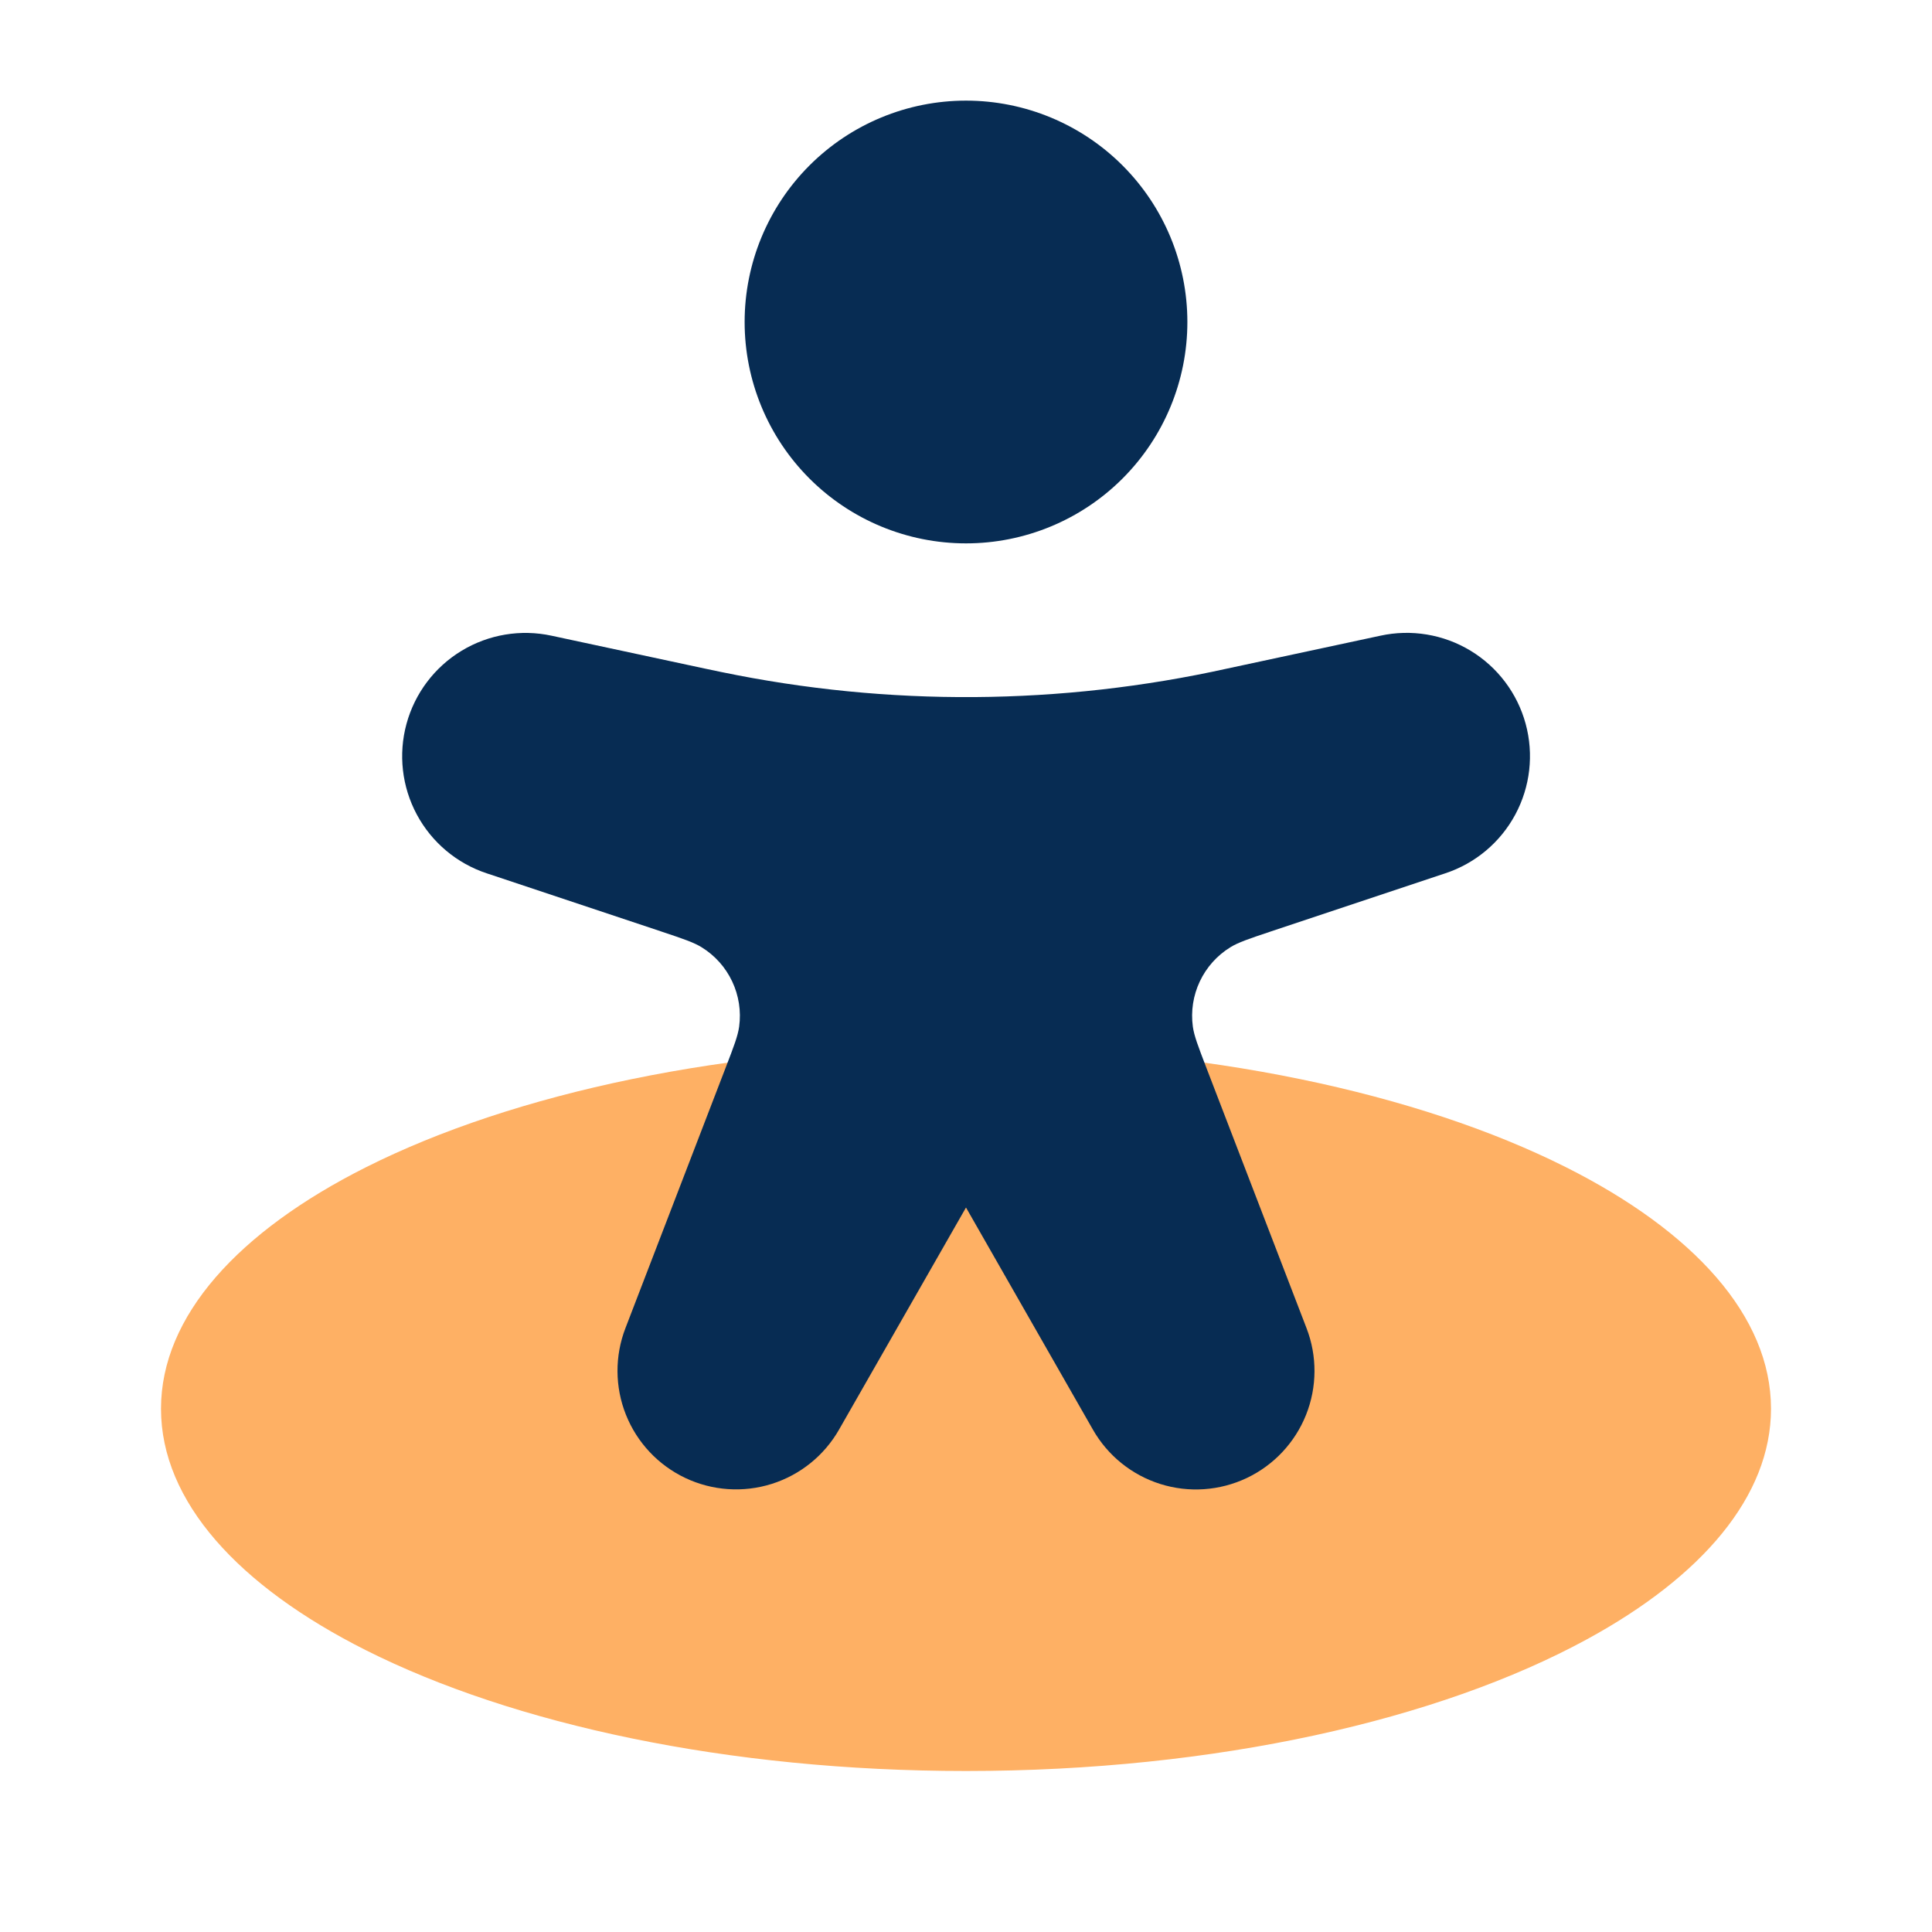 <svg width="408" height="408" viewBox="0 0 408 408" fill="none" xmlns="http://www.w3.org/2000/svg">
<path d="M335.189 346.154C359.431 332.945 374 315.979 374 297.5C374 277.916 357.629 260.032 330.718 246.5C299.591 230.86 254.354 221 204 221C153.646 221 108.409 230.86 77.282 246.5C50.371 260.032 34 277.916 34 297.5C34 317.084 50.371 334.968 77.282 348.5C108.409 364.14 153.646 374 204 374C256.819 374 303.994 363.171 335.189 346.154Z" fill="#FEB064"/>
<path fill-rule="evenodd" clip-rule="evenodd" d="M157.25 68C157.25 55.601 162.175 43.71 170.943 34.943C179.71 26.175 191.601 21.25 204 21.25C216.399 21.25 228.29 26.175 237.057 34.943C245.825 43.71 250.75 55.601 250.75 68C250.75 80.399 245.825 92.29 237.057 101.057C228.29 109.825 216.399 114.75 204 114.75C191.601 114.75 179.71 109.825 170.943 101.057C162.175 92.29 157.25 80.399 157.25 68Z" fill="#072C53"/>
<path d="M139.79 196.762L102.815 184.437C96.48 182.347 91.188 177.905 88.031 172.029C84.874 166.152 84.092 159.288 85.847 152.852C87.602 146.416 91.76 140.898 97.464 137.438C103.167 133.977 109.981 132.837 116.5 134.253L148.766 141.172L152.336 141.92C187.621 149.226 224.053 148.971 259.232 141.172L291.481 134.253C298.005 132.823 304.828 133.953 310.542 137.411C316.256 140.869 320.423 146.39 322.182 152.833C323.941 159.275 323.158 166.148 319.994 172.03C316.83 177.911 311.528 182.353 305.183 184.437L268.208 196.762C263.737 198.258 261.51 199.006 259.827 200.043C257.026 201.77 254.786 204.273 253.38 207.249C251.974 210.224 251.461 213.544 251.905 216.805C252.177 218.76 253.027 220.953 254.71 225.356L275.909 280.47C278.189 286.364 278.156 292.903 275.816 298.774C273.477 304.645 269.003 309.415 263.294 312.125C257.585 314.836 251.061 315.287 245.033 313.389C239.004 311.49 233.917 307.383 230.791 301.89L203.999 255.004L177.207 301.873C174.081 307.366 168.993 311.473 162.965 313.372C156.937 315.27 150.413 314.819 144.704 312.108C138.994 309.398 134.521 304.628 132.181 298.757C129.842 292.886 129.809 286.347 132.089 280.453L153.288 225.356C154.988 220.953 155.821 218.76 156.093 216.805C156.537 213.544 156.024 210.224 154.618 207.249C153.212 204.273 150.972 201.77 148.171 200.043C146.488 199.006 144.261 198.258 139.79 196.762Z" fill="#072C53"/>
</svg>
